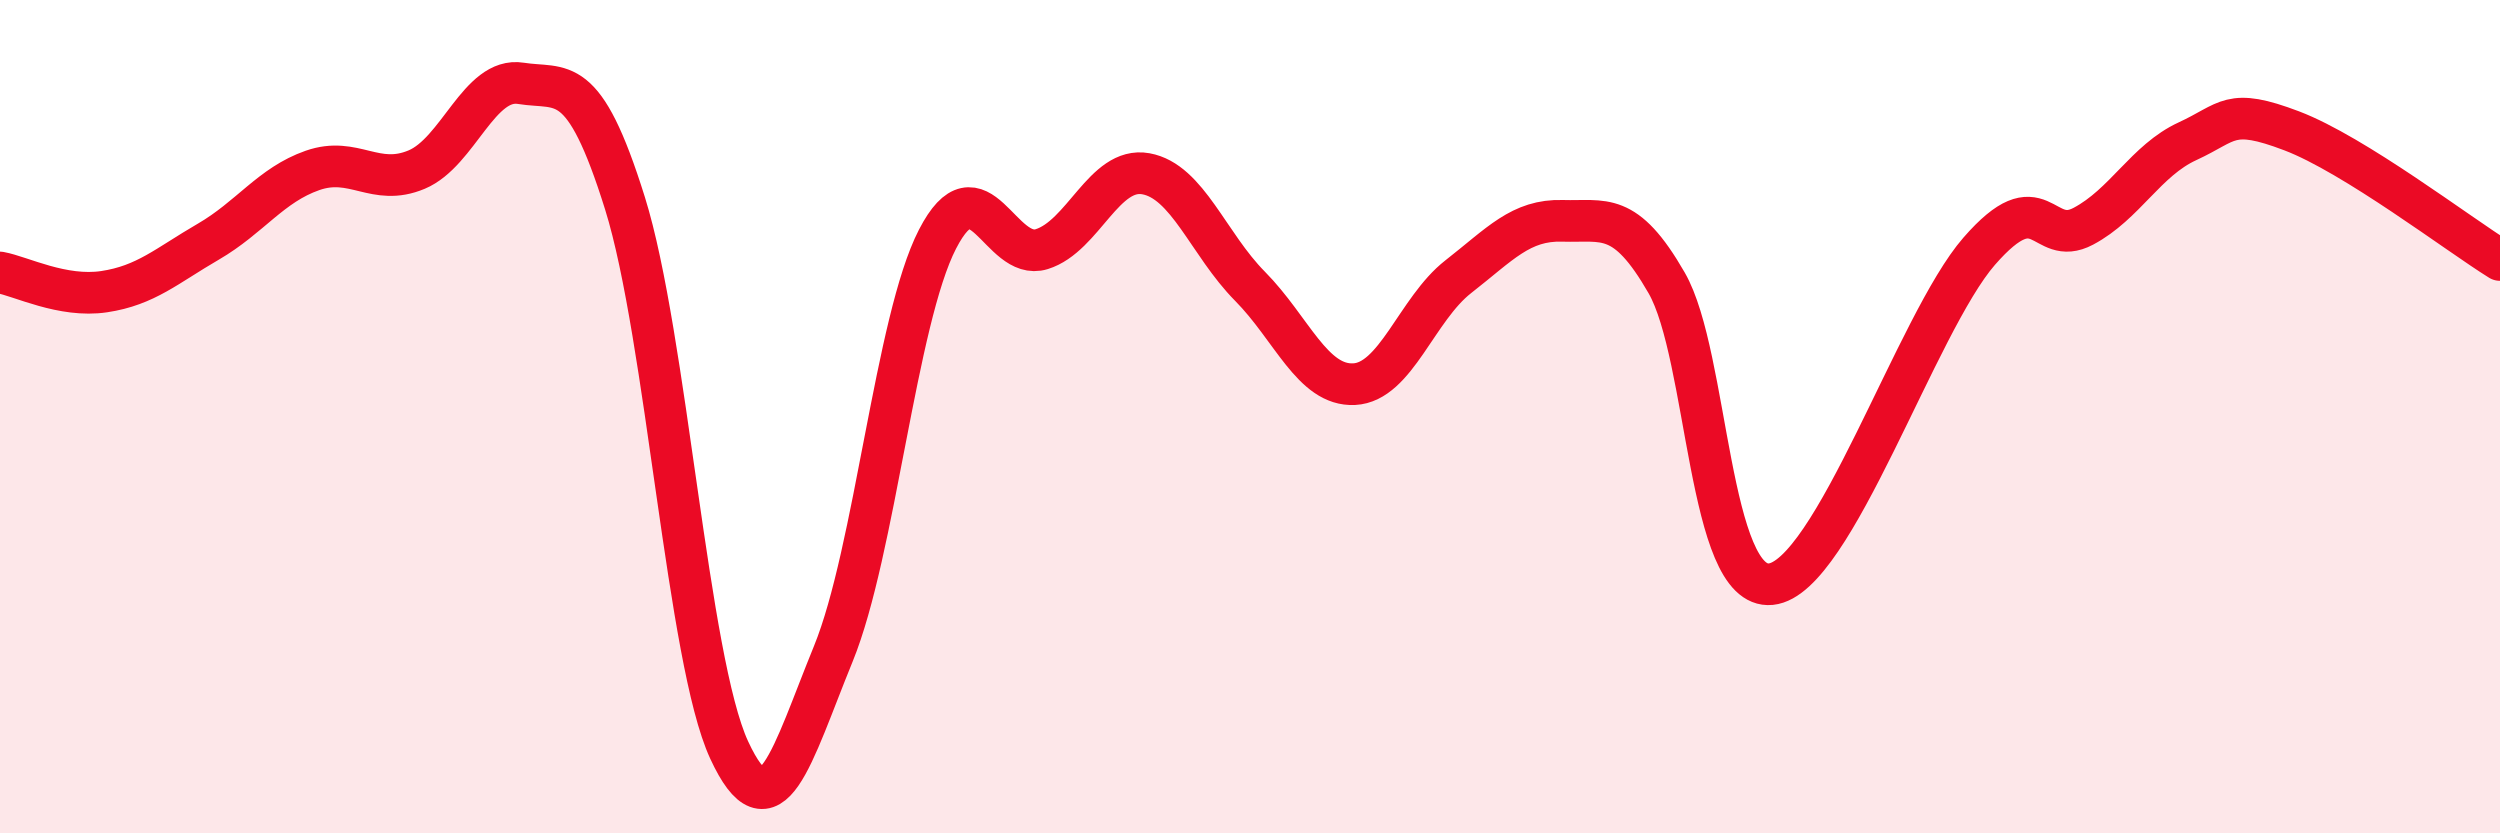 
    <svg width="60" height="20" viewBox="0 0 60 20" xmlns="http://www.w3.org/2000/svg">
      <path
        d="M 0,6.54 C 0.5,6.63 1.5,7.15 2.5,7 C 3.5,6.85 4,6.38 5,5.8 C 6,5.22 6.5,4.44 7.5,4.09 C 8.5,3.74 9,4.49 10,4.07 C 11,3.65 11.5,1.84 12.5,2 C 13.5,2.16 14,1.68 15,4.88 C 16,8.08 16.5,15.84 17.5,18 C 18.5,20.16 19,18.14 20,15.69 C 21,13.24 21.5,7.68 22.5,5.74 C 23.5,3.8 24,6.29 25,5.98 C 26,5.67 26.5,3.99 27.5,4.17 C 28.5,4.35 29,5.86 30,6.87 C 31,7.88 31.5,9.27 32.5,9.22 C 33.5,9.17 34,7.42 35,6.64 C 36,5.86 36.5,5.27 37.5,5.3 C 38.5,5.33 39,5.05 40,6.79 C 41,8.53 41,14.17 42.5,14.02 C 44,13.87 46,7.75 47.5,6.03 C 49,4.31 49,5.96 50,5.43 C 51,4.9 51.5,3.85 52.5,3.39 C 53.5,2.93 53.5,2.57 55,3.14 C 56.5,3.71 59,5.62 60,6.24L60 20L0 20Z"
        fill="#EB0A25"
        opacity="0.1"
        stroke-linecap="round"
        stroke-linejoin="round"
      />
      <path
        d="M 0,6.54 C 0.5,6.63 1.5,7.15 2.5,7 C 3.5,6.85 4,6.38 5,5.8 C 6,5.22 6.5,4.44 7.5,4.09 C 8.5,3.74 9,4.49 10,4.07 C 11,3.65 11.5,1.84 12.5,2 C 13.5,2.16 14,1.68 15,4.88 C 16,8.08 16.5,15.84 17.5,18 C 18.5,20.16 19,18.14 20,15.69 C 21,13.24 21.5,7.68 22.5,5.74 C 23.5,3.8 24,6.29 25,5.98 C 26,5.67 26.5,3.99 27.5,4.17 C 28.5,4.35 29,5.86 30,6.87 C 31,7.88 31.5,9.27 32.5,9.22 C 33.5,9.17 34,7.42 35,6.64 C 36,5.86 36.5,5.27 37.5,5.3 C 38.5,5.33 39,5.05 40,6.79 C 41,8.53 41,14.17 42.5,14.02 C 44,13.87 46,7.75 47.5,6.03 C 49,4.31 49,5.96 50,5.43 C 51,4.9 51.5,3.85 52.5,3.39 C 53.5,2.93 53.5,2.57 55,3.14 C 56.5,3.71 59,5.62 60,6.24"
        stroke="#EB0A25"
        stroke-width="1"
        fill="none"
        stroke-linecap="round"
        stroke-linejoin="round"
      />
    </svg>
  